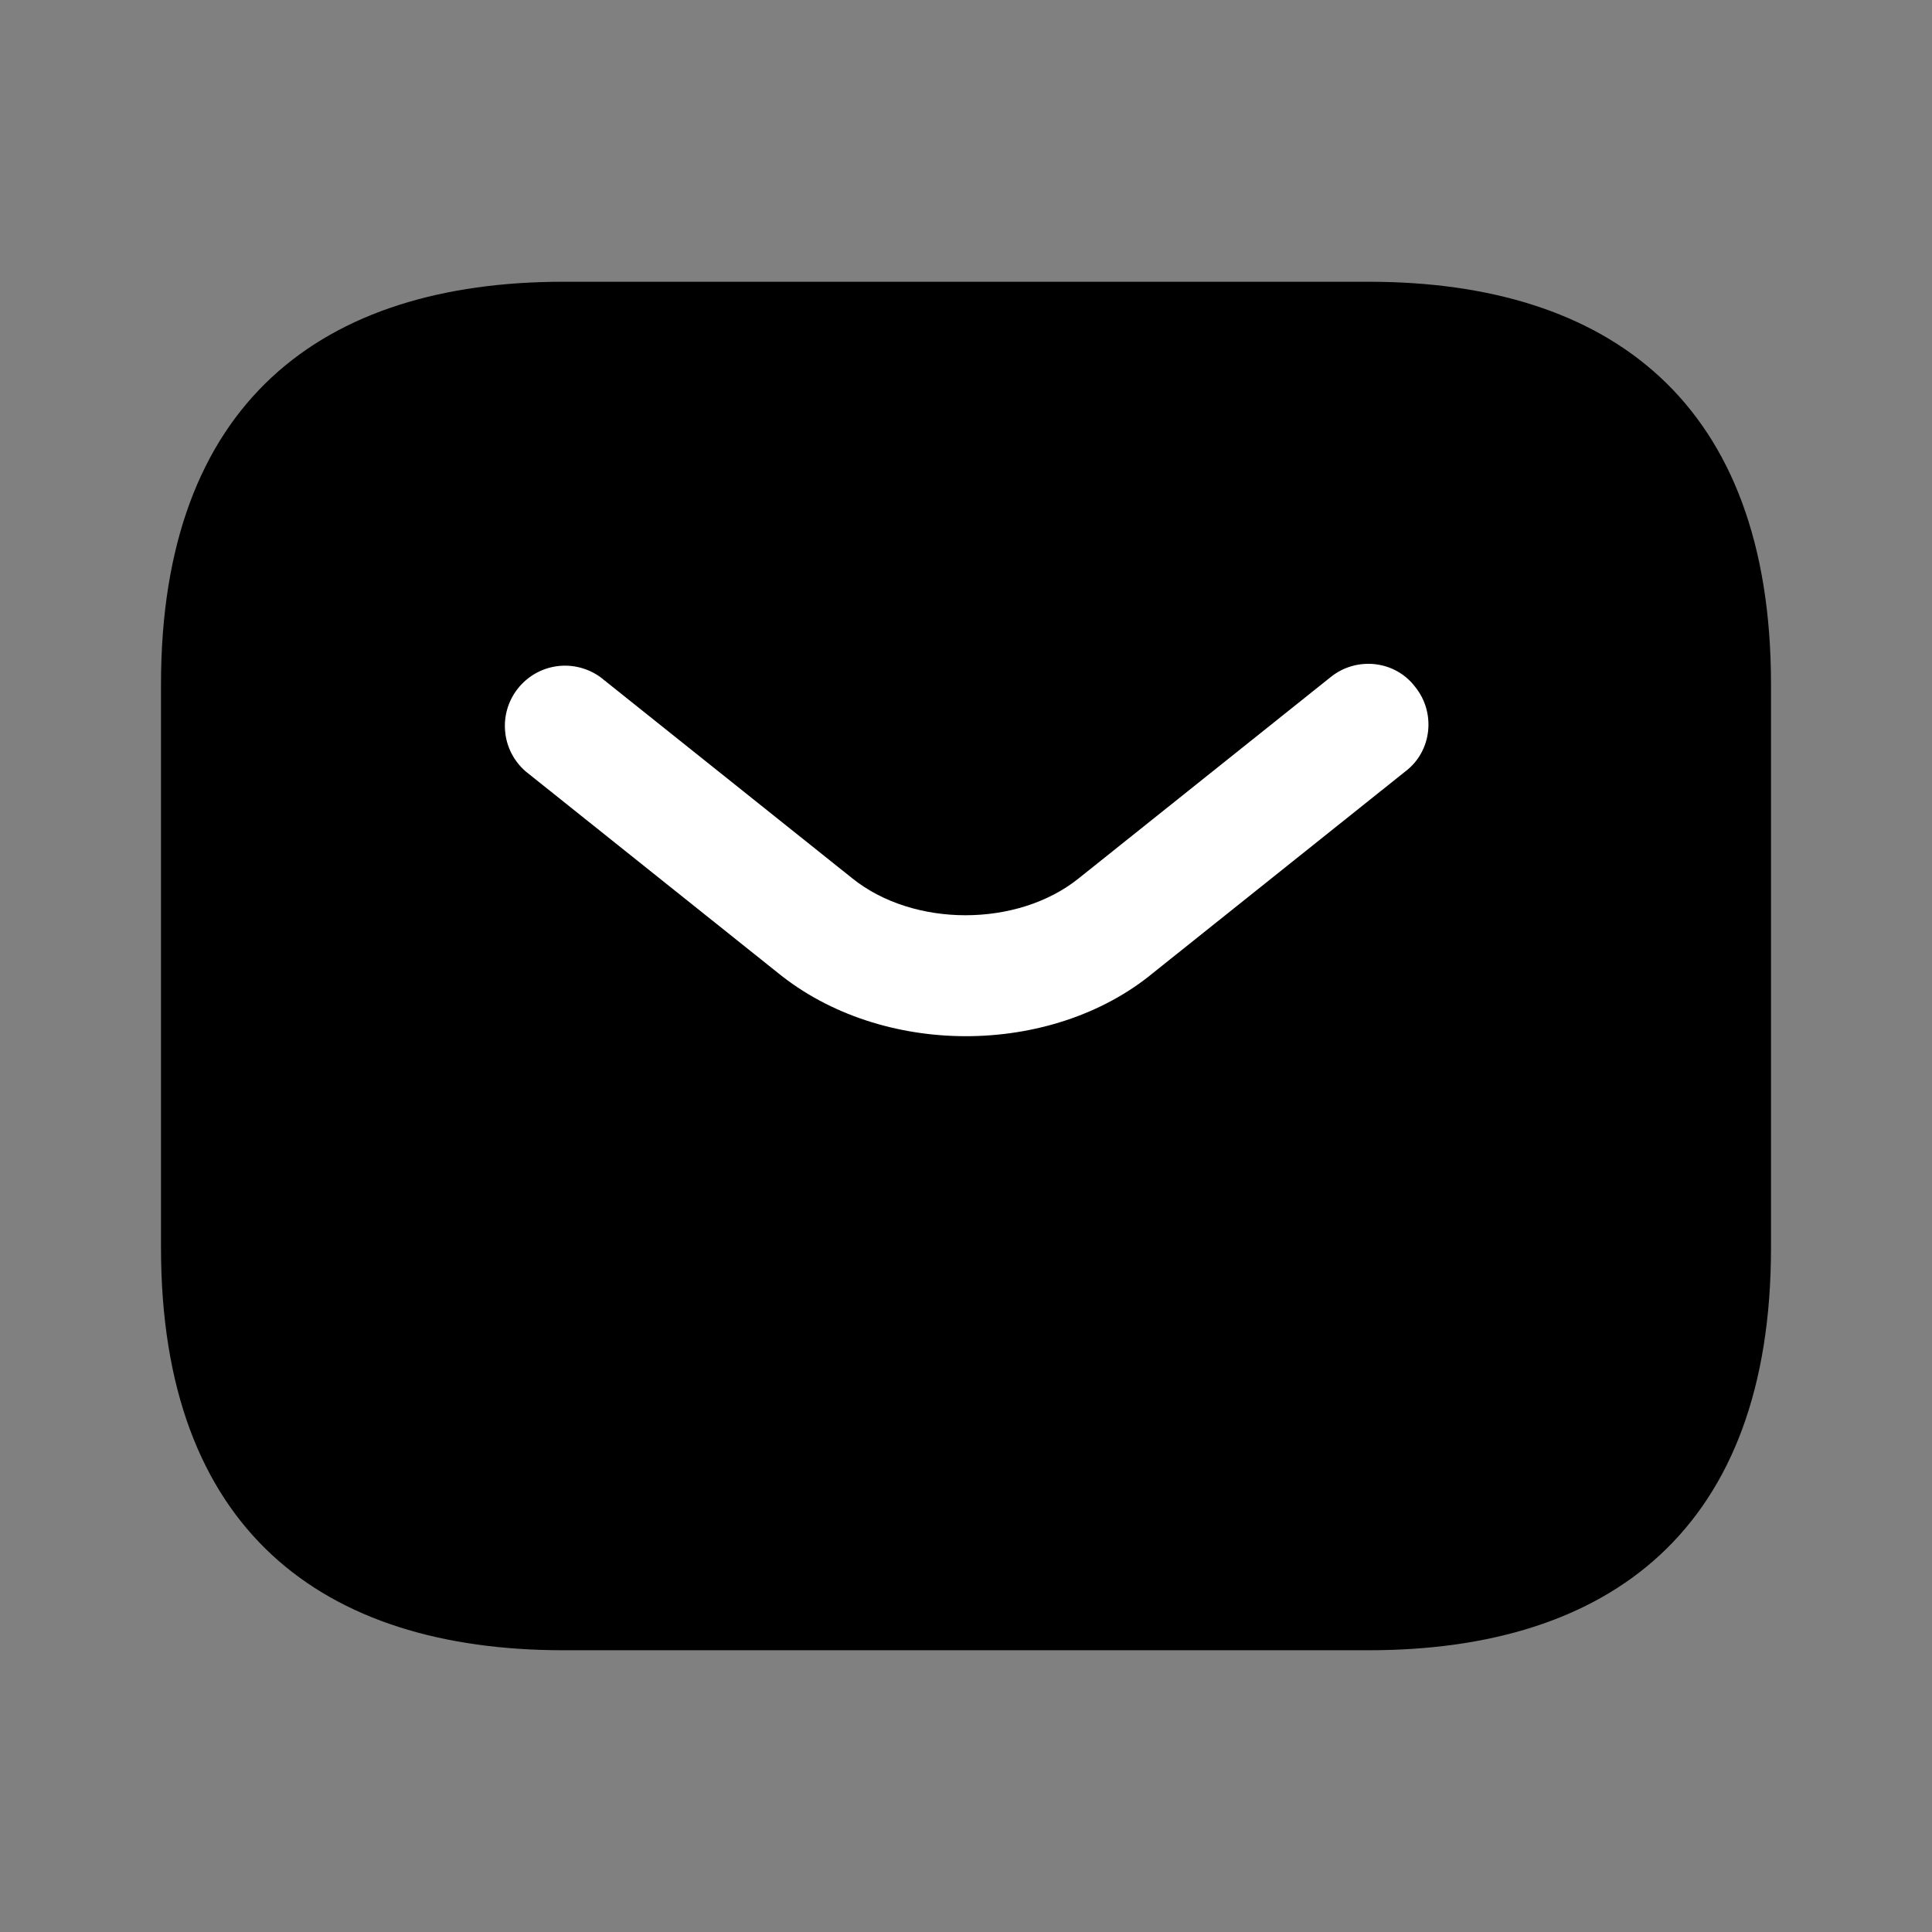 <svg width="24" height="24" viewBox="0 0 24 24" fill="none" xmlns="http://www.w3.org/2000/svg">
	<rect x="0" y="0" width="24" height="24" fill="#808080" stroke="none"/>
	<path d="M17 20.5H7C4 20.5 2 19 2 15.5V8.5C2 5 4 3.5 7 3.5H17C20 3.5 22 5 22 8.5V15.5C22 19 20 20.5 17 20.5Z" fill="#000" />
	<path d="M11.999 12.872C11.159 12.872 10.309 12.612 9.659 12.082L6.529 9.582C6.384 9.456 6.292 9.278 6.275 9.086C6.257 8.894 6.314 8.703 6.434 8.552C6.554 8.401 6.727 8.302 6.918 8.276C7.109 8.25 7.303 8.299 7.459 8.412L10.589 10.912C11.349 11.522 12.639 11.522 13.399 10.912L16.529 8.412C16.849 8.152 17.329 8.202 17.579 8.532C17.839 8.852 17.789 9.332 17.459 9.582L14.329 12.082C13.689 12.612 12.839 12.872 11.999 12.872Z" fill="#fff" />
</svg>
